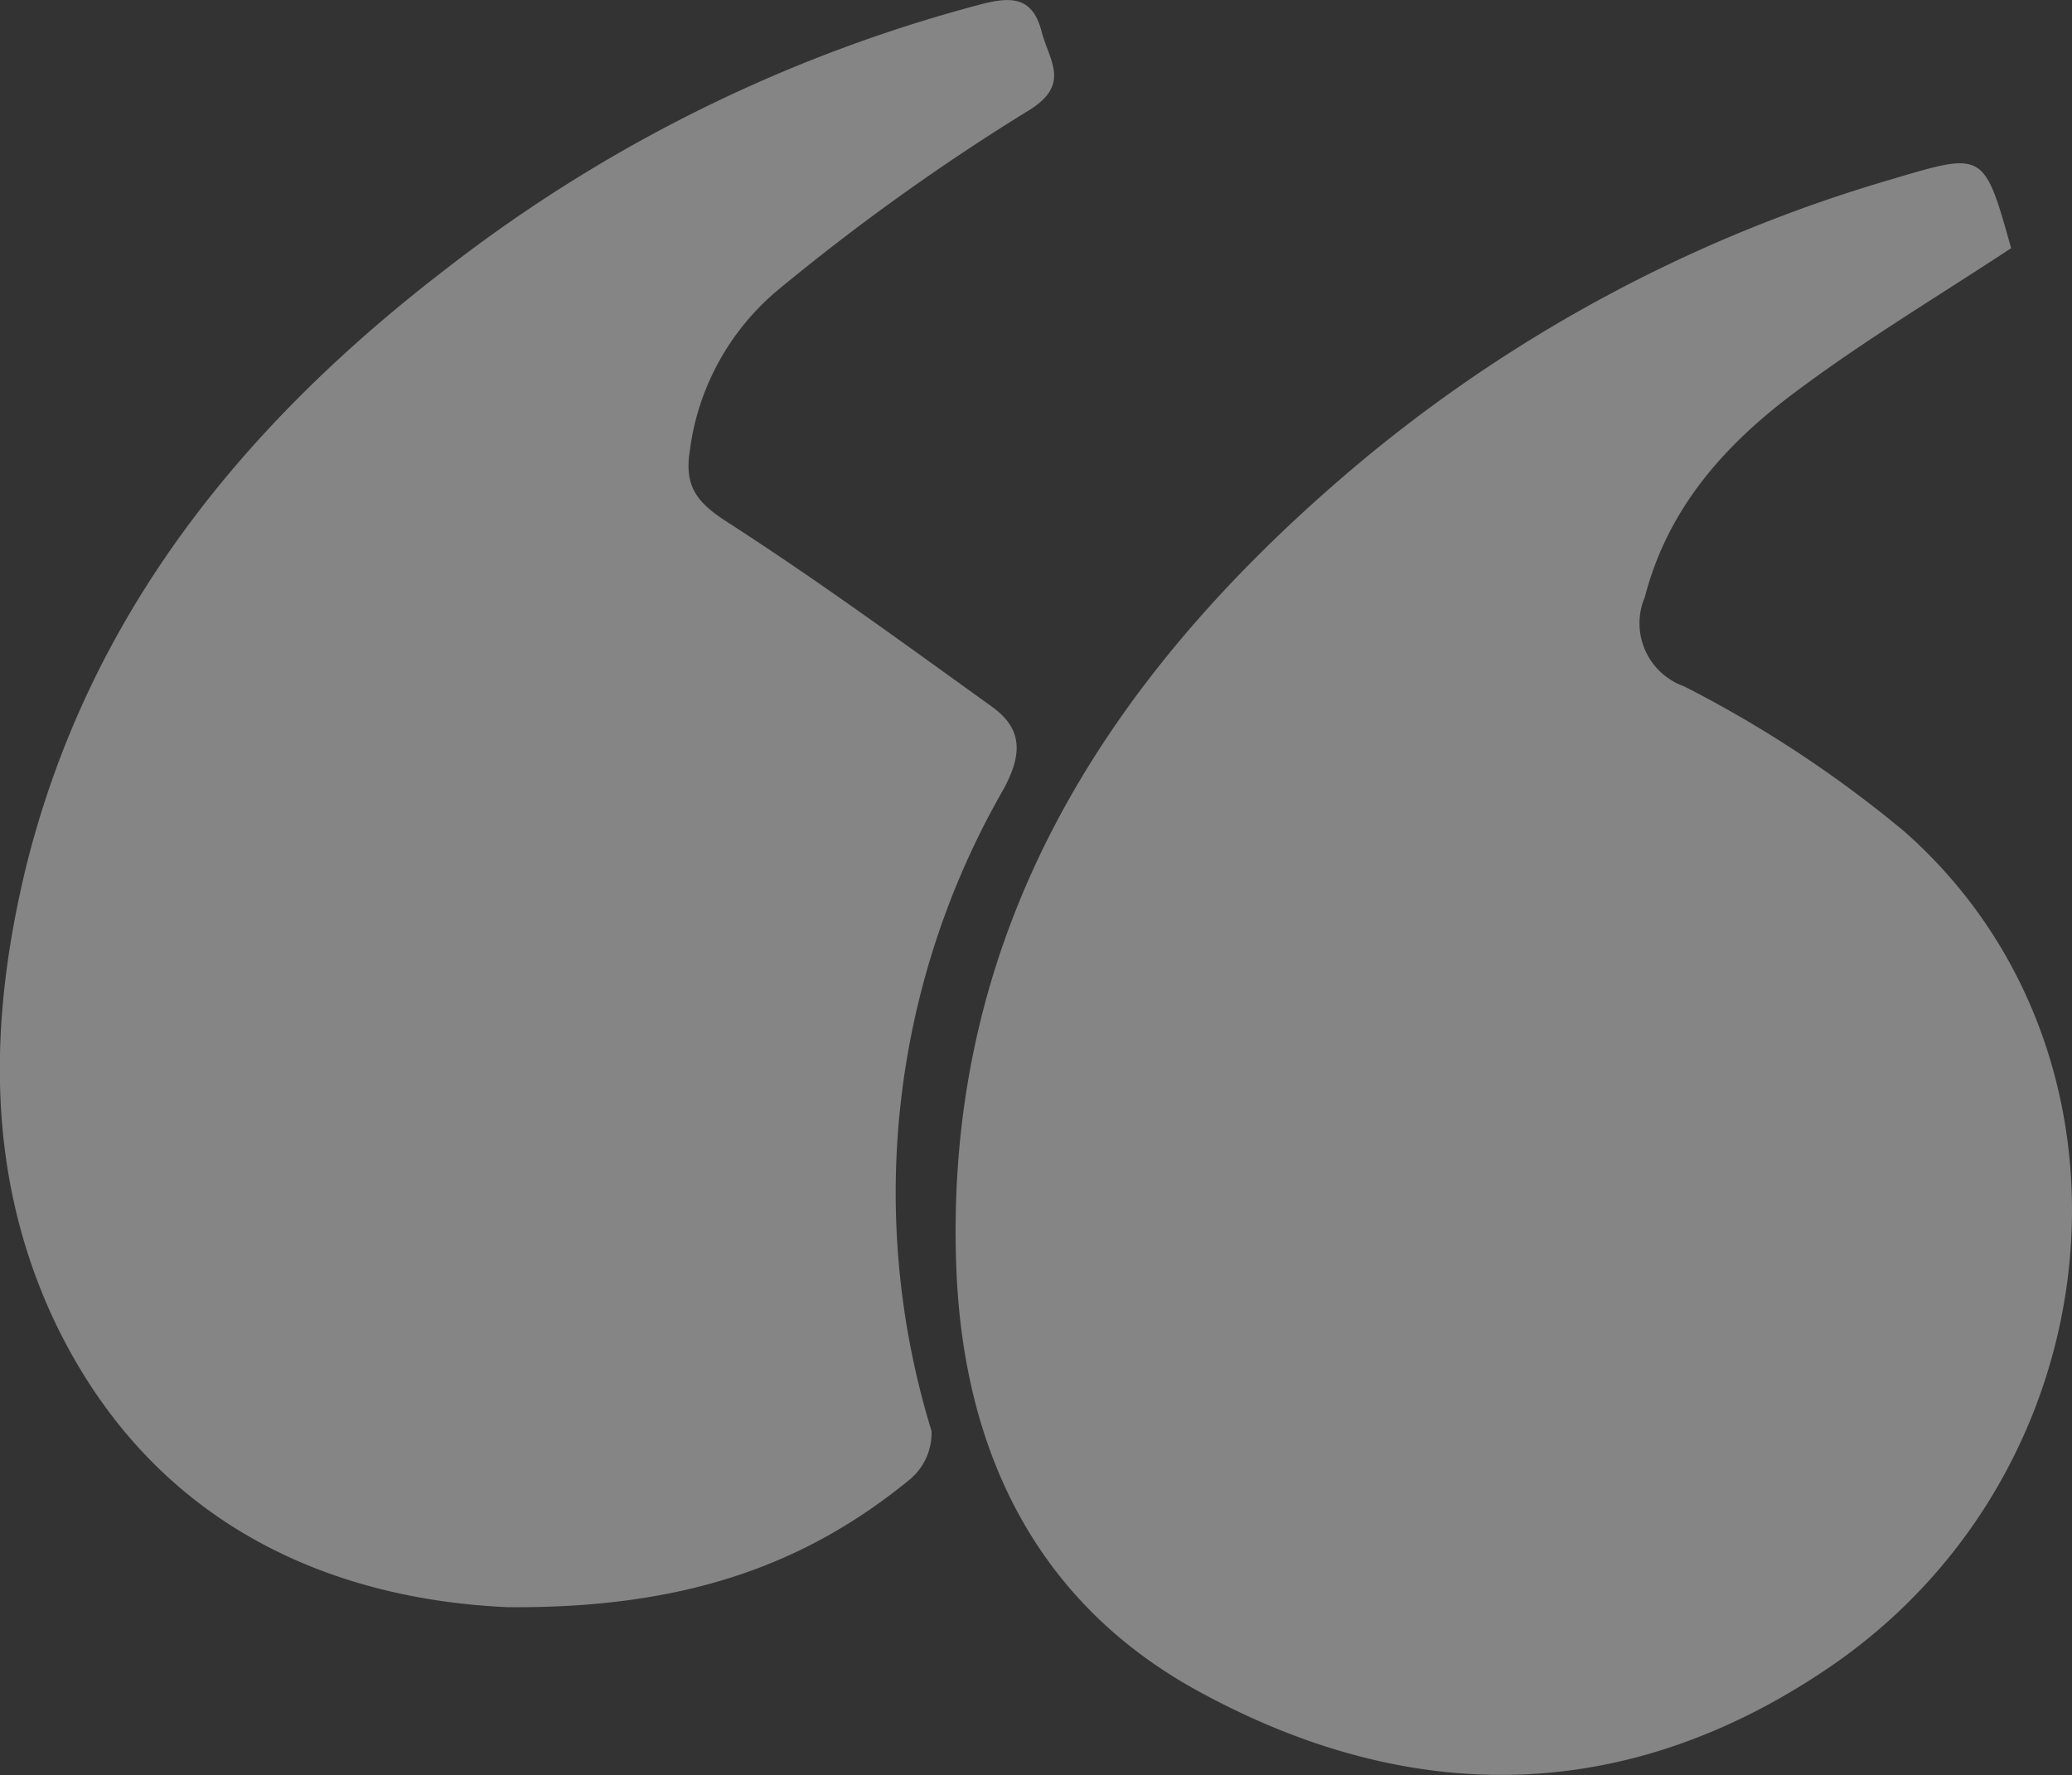 <svg xmlns="http://www.w3.org/2000/svg" viewBox="0 0 78.63 67.37"><rect x="0" y="0" width="78.63" height="67.37" fill="#333333" stroke="none"/><defs><style>.cls-1{opacity:0.4;}.cls-2{fill:#fff;}</style></defs><title>quotev2</title><g id="Layer_2" data-name="Layer 2"><g id="Layer_1-2" data-name="Layer 1"><g class="cls-1"><path class="cls-2" d="M76.32,9.42c-2.75,1.81-5.47,3.44-8,5.32-2.73,2-5,4.44-5.9,7.92a2.54,2.54,0,0,0,1.49,3.39,44.9,44.9,0,0,1,8.37,5.52c9.54,8.43,8.12,24.22-2.84,31.7-7.73,5.27-15.93,5.33-24,.9-6.21-3.41-8.9-9.23-9.15-16.09-.47-12.66,5.62-22.24,14.86-30.14A55.85,55.85,0,0,1,71.8,6.8C75.29,5.76,75.29,5.74,76.32,9.42Z"/><path class="cls-2" d="M19.26,61C12.51,60.7,5.67,57.85,2,50-.56,44.45-.41,38.64,1,32.86c2.4-9.62,8.3-16.81,16-22.71A56.54,56.54,0,0,1,37.2.17c1.21-.32,2-.29,2.34,1.07.3,1.11,1.12,2-.58,3A84.13,84.13,0,0,0,29.53,11a9.53,9.53,0,0,0-3.36,6.17c-.19,1.27.27,1.89,1.36,2.6C31,22,34.3,24.42,37.64,26.82c1.18.85,1.16,1.81.44,3.14a30.72,30.72,0,0,0-2.73,24.35,2.29,2.29,0,0,1-.82,1.84C30.54,59.42,25.94,61.06,19.26,61Z"/></g></g></g></svg>